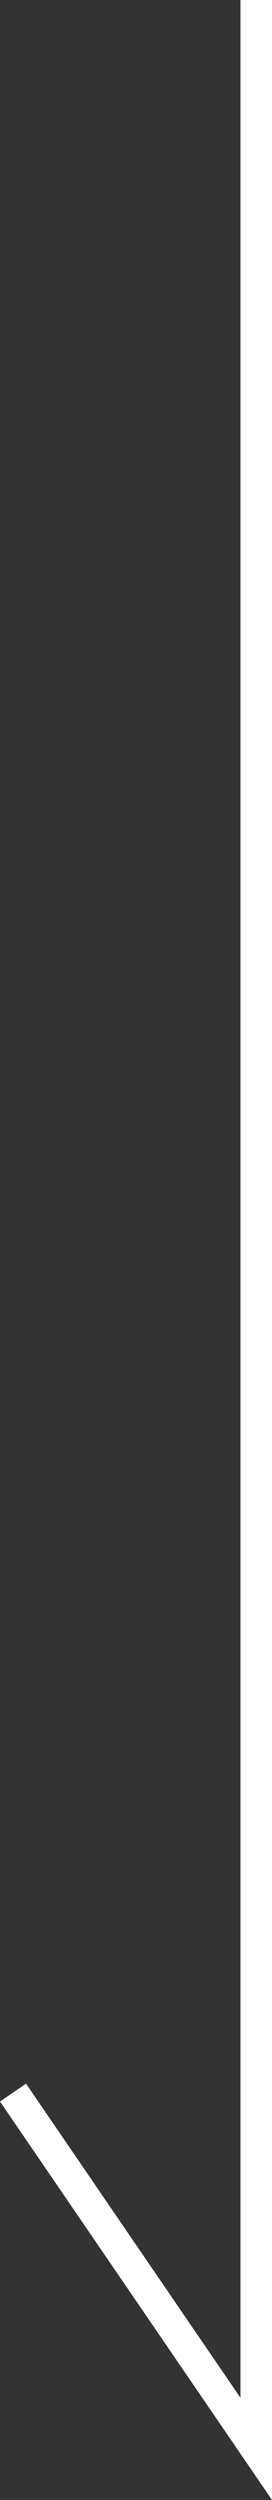 <?xml version="1.0"?>
<svg xmlns="http://www.w3.org/2000/svg" viewBox="0 0 60.39 554.32" width="60.39" height="554.32" x="0" y="0"><rect x="0" y="0" width="60.39" height="554.32" fill="#333333" stroke="none"/><defs><style>.cls-1{fill:#fff;}</style></defs><title>scroll_arrowAsset 18</title><g id="Layer_2" data-name="Layer 2"><g id="Layer_1-2" data-name="Layer 1"><polygon class="cls-1" points="60.39 554.32 0 465.98 5.78 462.02 53.39 531.68 53.39 0 60.39 0 60.39 554.32"/></g></g></svg>
